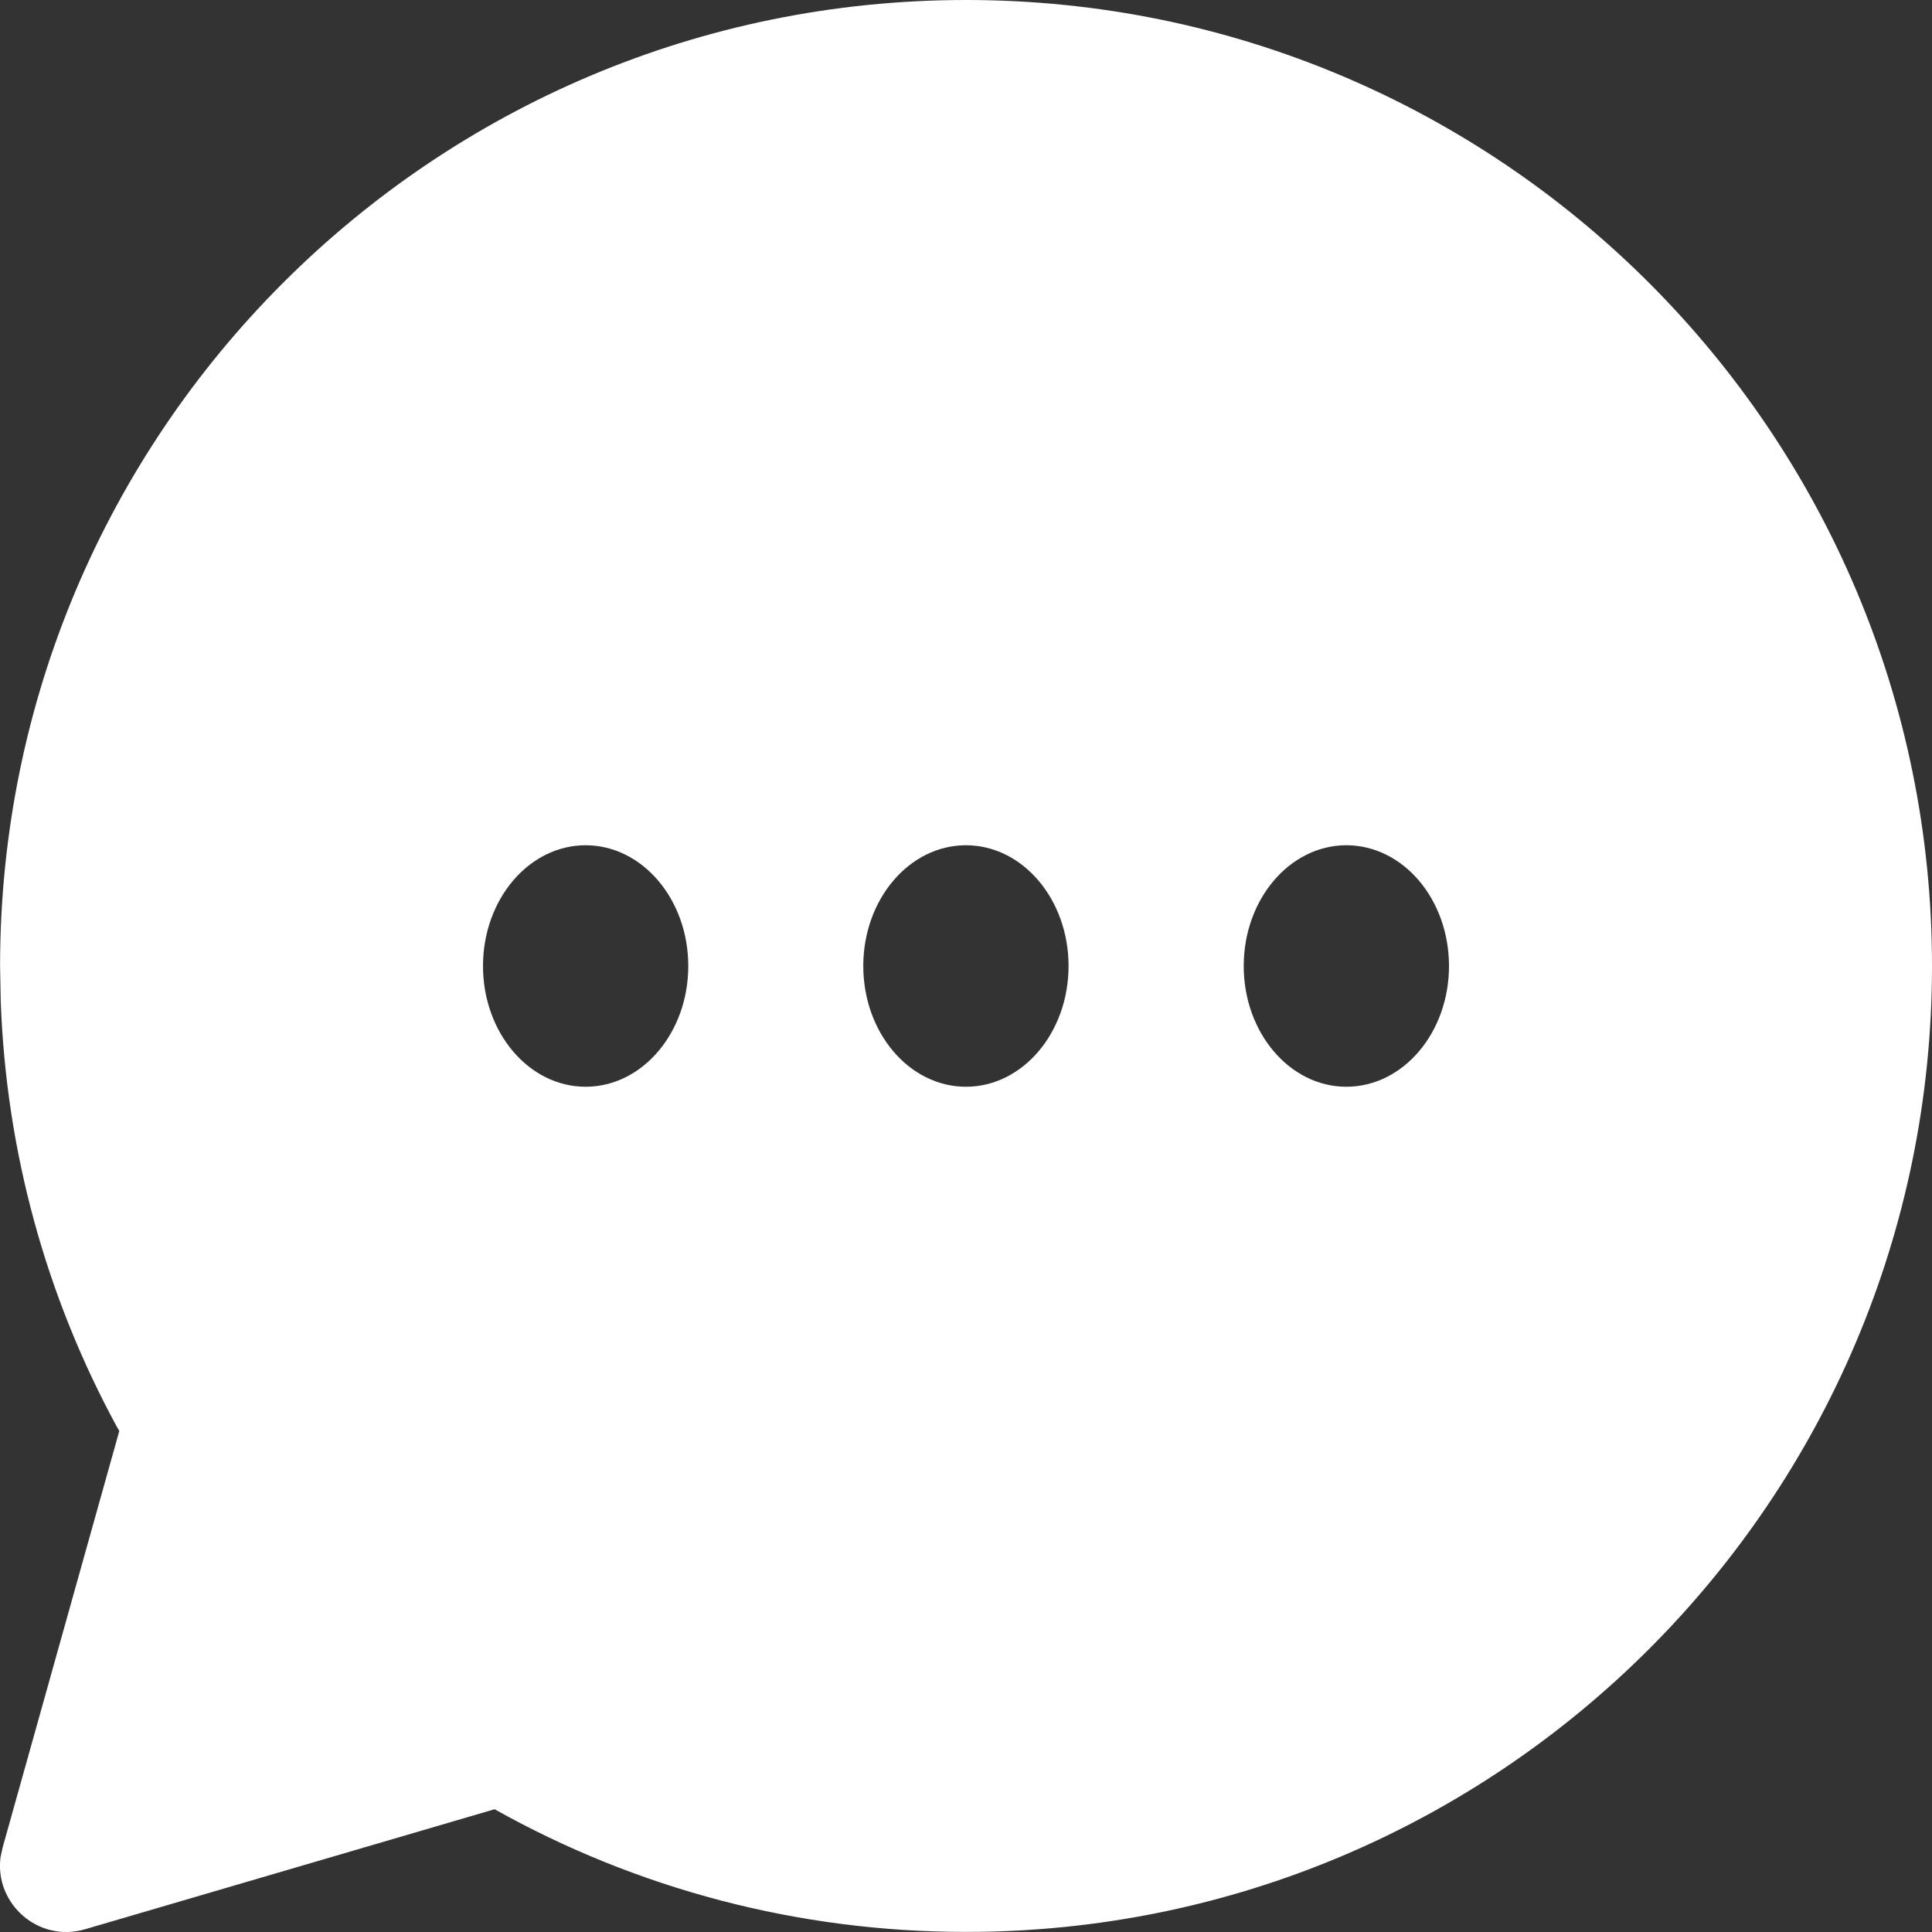 <svg width="24" height="24" viewBox="0 0 24 24" fill="none" xmlns="http://www.w3.org/2000/svg">
<rect x="0" y="0" width="24" height="24" fill="#333333" stroke="none"/>
<path fill-rule="evenodd" clip-rule="evenodd" d="M0.001 11.999C0.001 5.372 5.373 0 12.001 0C18.628 0 24 5.372 24 11.999C24 18.627 18.628 23.999 12.001 23.999C9.921 23.999 7.917 23.468 6.144 22.475L1.056 23.966C0.474 24.136 -0.071 23.644 0.007 23.069L0.032 22.953L1.482 17.776L1.449 17.719C0.572 16.104 0.075 14.303 0.009 12.432L0.001 11.999ZM7.275 13.5C7.979 13.5 8.55 12.828 8.55 12C8.55 11.172 7.979 10.5 7.275 10.5C6.571 10.5 6 11.172 6 12C6 12.828 6.571 13.5 7.275 13.5ZM11.999 13.5C12.704 13.5 13.274 12.828 13.274 12C13.274 11.172 12.704 10.5 11.999 10.5C11.295 10.5 10.724 11.172 10.724 12C10.724 12.828 11.295 13.5 11.999 13.5ZM18 12C18 12.828 17.43 13.5 16.725 13.5C16.021 13.5 15.45 12.828 15.45 12C15.45 11.172 16.021 10.5 16.725 10.5C17.43 10.5 18 11.172 18 12Z" fill="white"/>
</svg>

